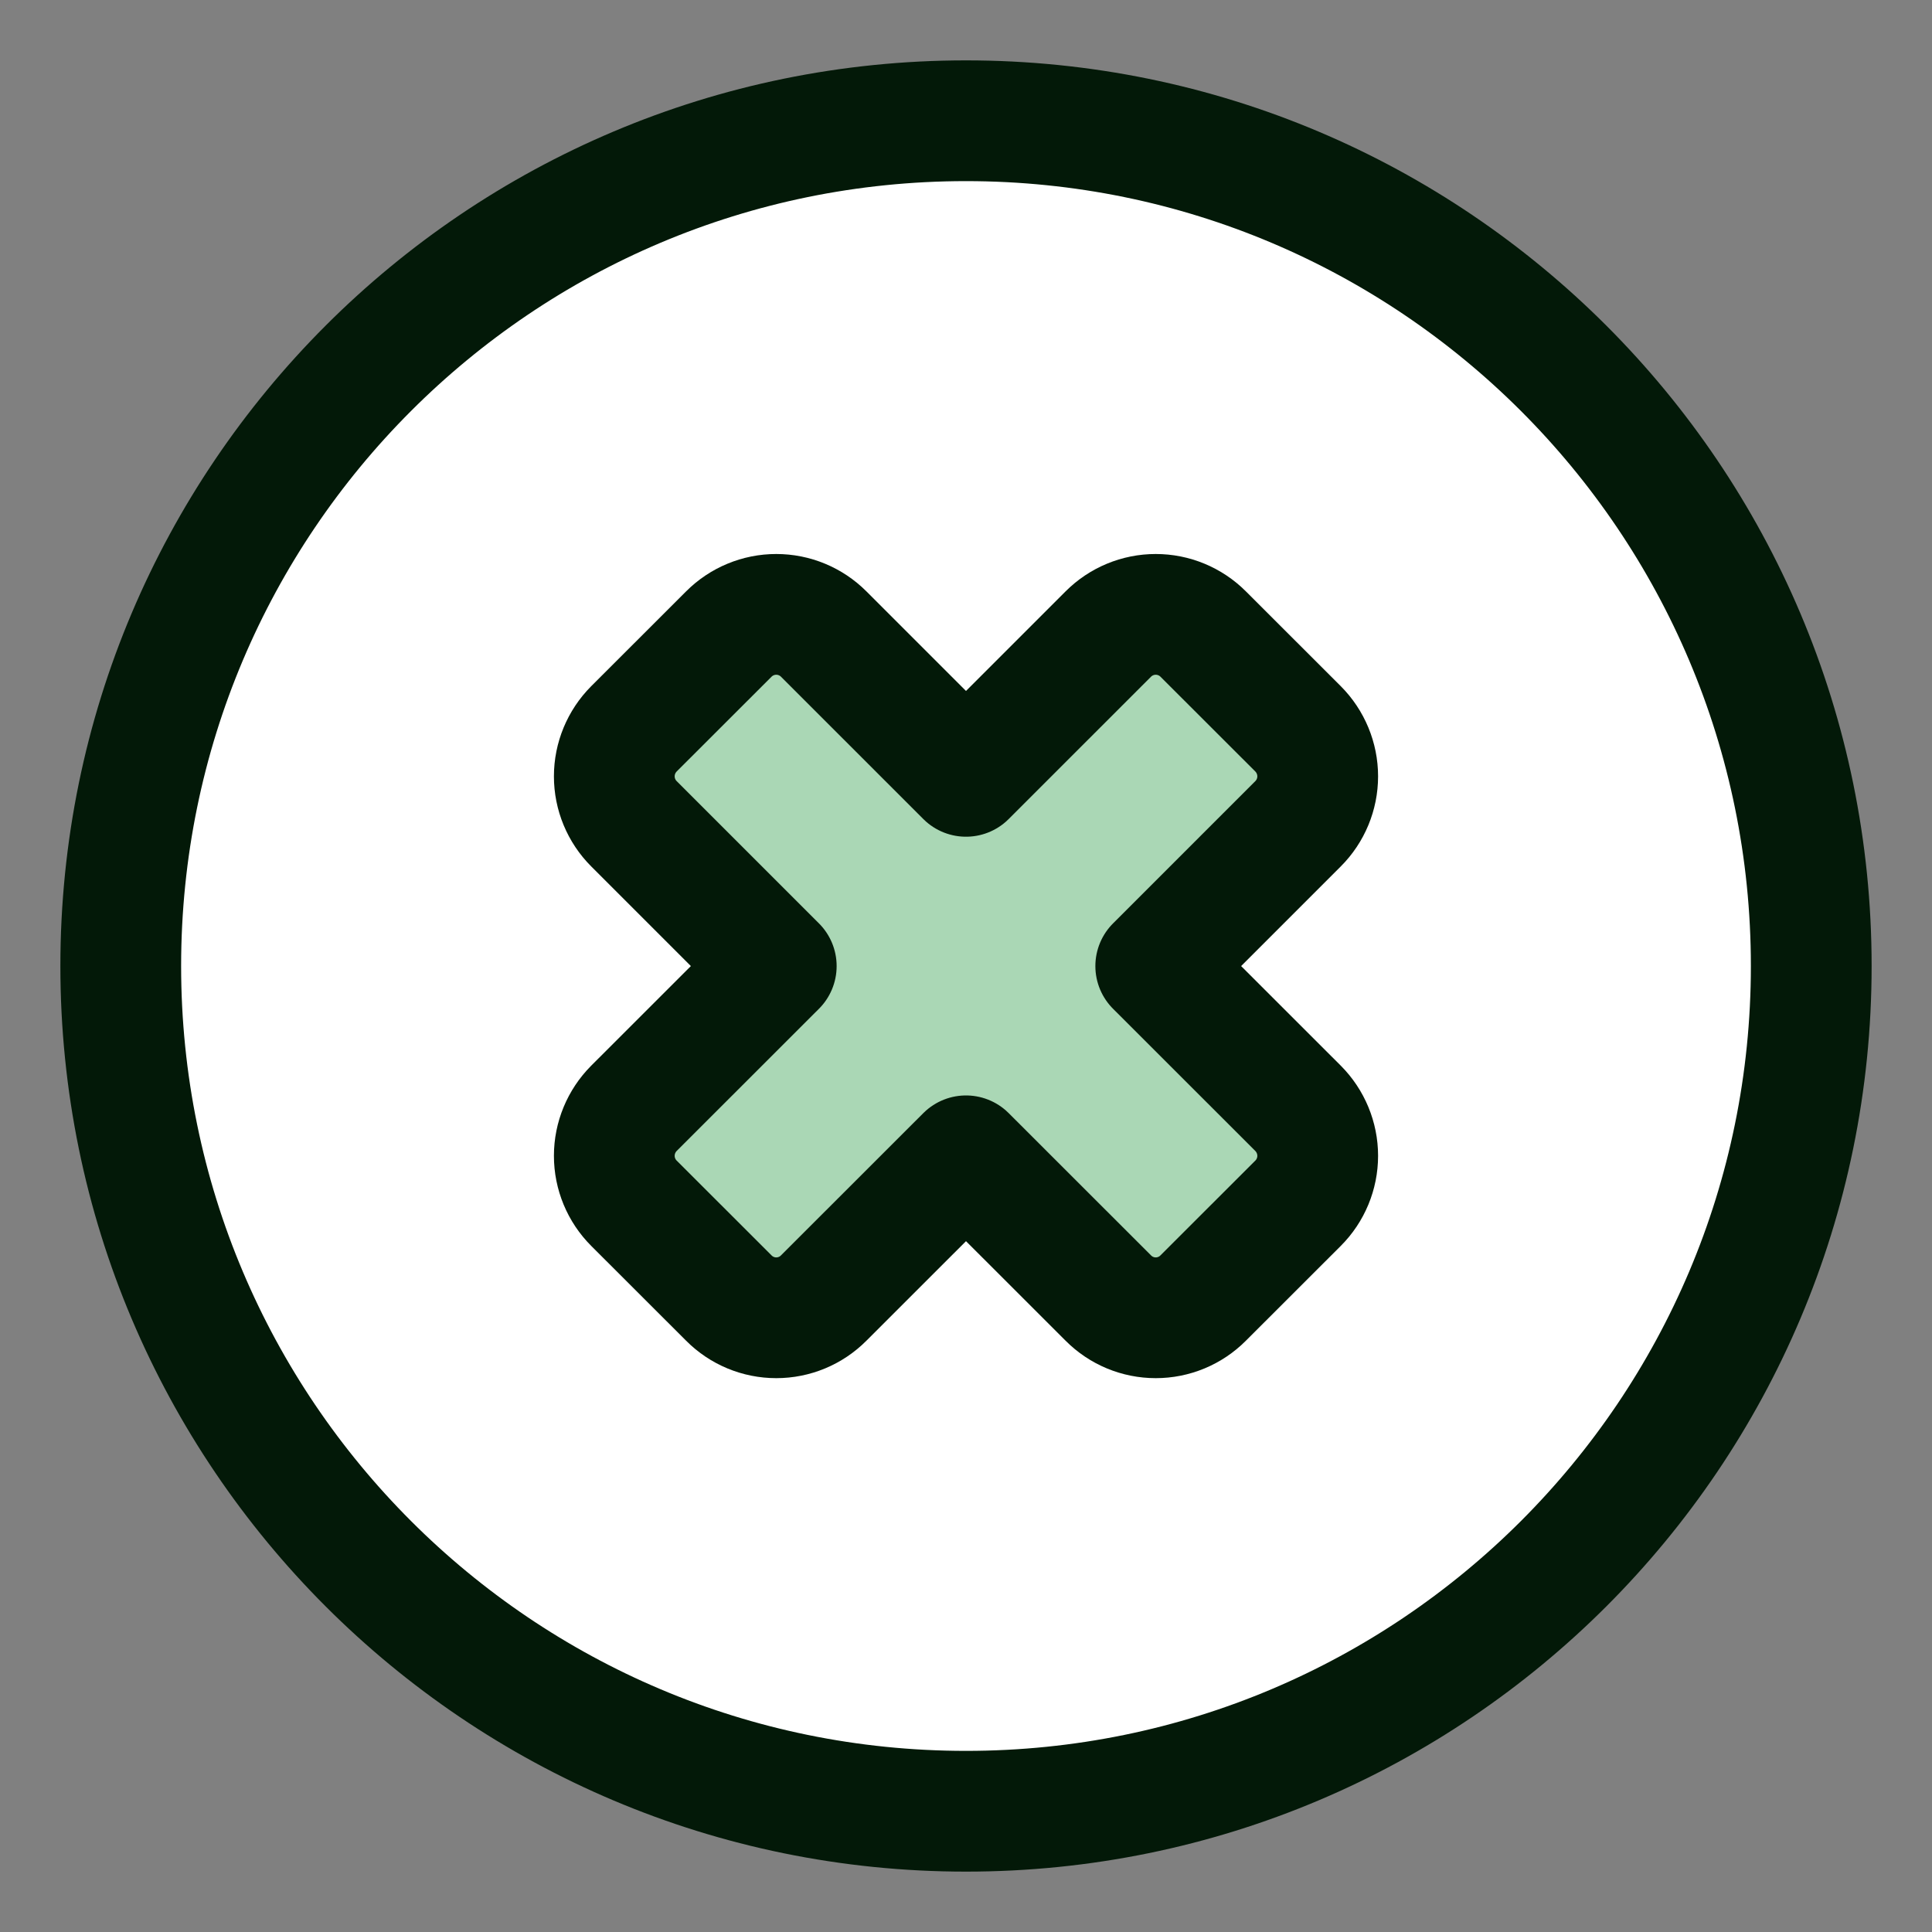 <svg width="24" height="24" viewBox="0 0 24 24" fill="none" xmlns="http://www.w3.org/2000/svg">
<rect x="0" y="0" width="24" height="24" fill="#808080" stroke="none"/>
<g clip-path="url(#clip0_2119_22356)">
<path d="M12 22.5C17.799 22.5 22.5 17.799 22.5 12C22.5 6.201 17.799 1.5 12 1.5C6.201 1.5 1.5 6.201 1.5 12C1.5 17.799 6.201 22.5 12 22.5Z" fill="white" stroke="#031908" stroke-width="1.5" stroke-linecap="round" stroke-linejoin="round"/>
<path d="M16.125 14.947C16.281 14.791 16.369 14.579 16.369 14.358C16.369 14.137 16.281 13.925 16.125 13.768L14.357 12.001L16.125 10.233C16.281 10.077 16.369 9.865 16.369 9.644C16.369 9.423 16.281 9.211 16.125 9.054L14.946 7.876C14.79 7.72 14.578 7.632 14.357 7.632C14.136 7.632 13.924 7.72 13.768 7.876L12 9.644L10.232 7.876C10.076 7.72 9.864 7.632 9.643 7.632C9.422 7.632 9.21 7.72 9.054 7.876L7.875 9.054C7.719 9.211 7.631 9.423 7.631 9.644C7.631 9.865 7.719 10.077 7.875 10.233L9.643 12.001L7.875 13.768C7.719 13.925 7.631 14.137 7.631 14.358C7.631 14.579 7.719 14.791 7.875 14.947L9.054 16.125C9.21 16.282 9.422 16.37 9.643 16.37C9.864 16.37 10.076 16.282 10.232 16.125L12 14.358L13.768 16.125C13.924 16.282 14.136 16.37 14.357 16.37C14.578 16.37 14.79 16.282 14.946 16.125L16.125 14.947Z" fill="#AAD7B5" stroke="#031908" stroke-width="1.5" stroke-linecap="round" stroke-linejoin="round"/>
</g>
<defs>
<clipPath id="clip0_2119_22356">
<rect width="24" height="24" fill="white"/>
</clipPath>
</defs>
</svg>

